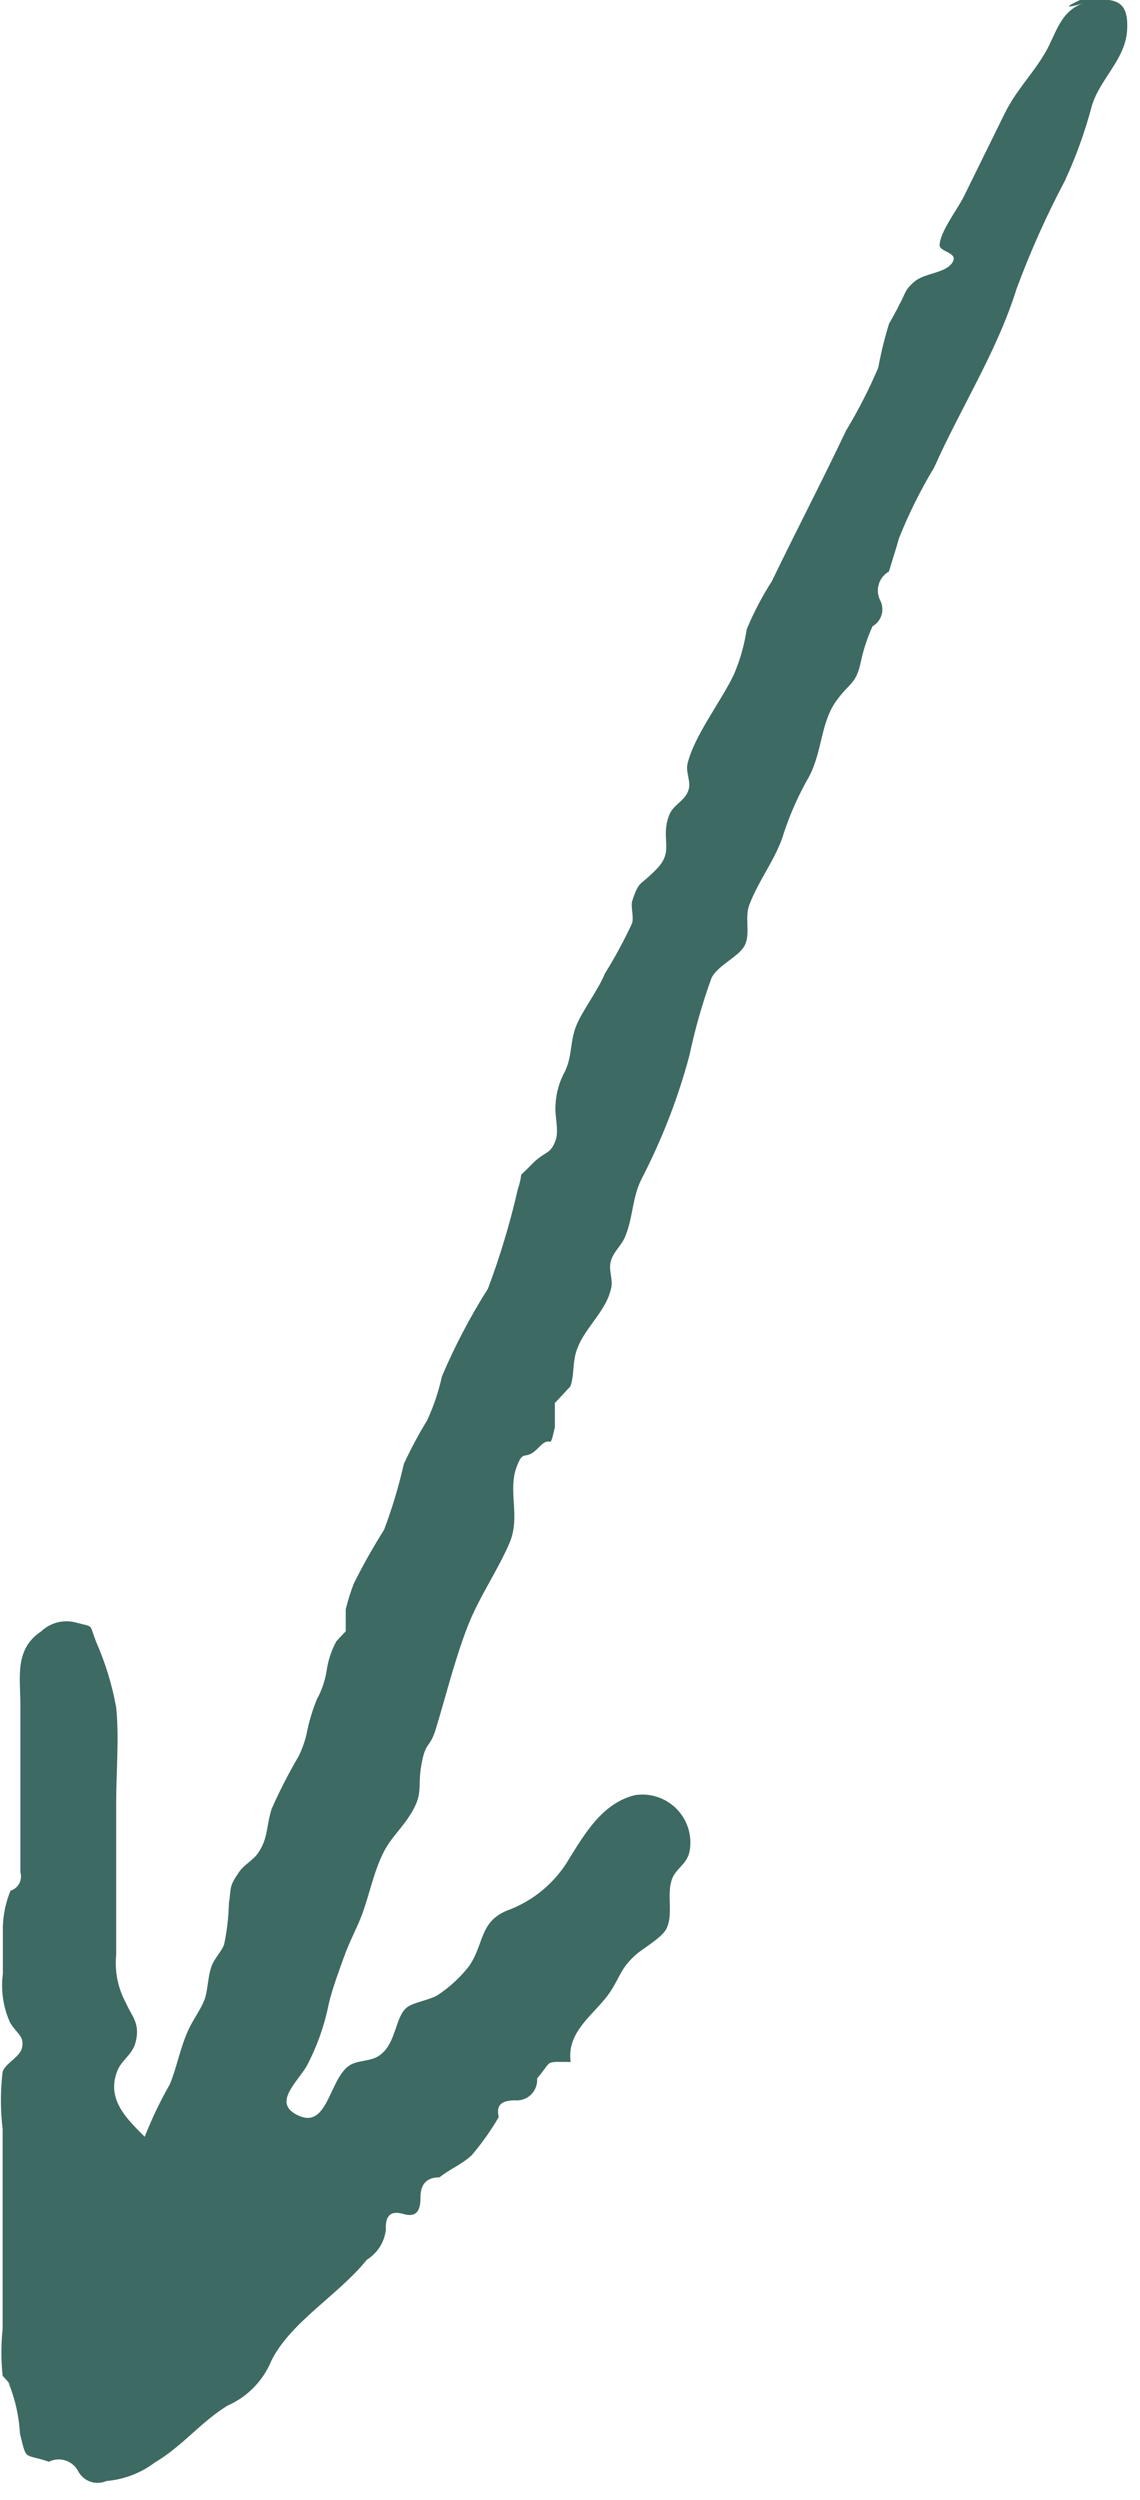 <svg viewBox="0 0 52 114" fill="none" xmlns="http://www.w3.org/2000/svg">
<path d="M49.31 -0.02C50.64 -0.02 51.52 -0.23 51.41 1.41C51.32 2.72 50.15 3.63 49.8 4.84C49.49 6.011 49.078 7.152 48.57 8.25C47.729 9.84 46.994 11.484 46.37 13.17C45.47 16.05 43.83 18.58 42.61 21.32C41.986 22.355 41.447 23.438 41 24.56C40.87 25.06 40.69 25.56 40.55 26.06C40.33 26.185 40.165 26.389 40.089 26.63C40.013 26.871 40.031 27.132 40.14 27.36C40.252 27.565 40.279 27.805 40.215 28.03C40.152 28.254 40.002 28.445 39.8 28.56C39.559 29.089 39.378 29.642 39.26 30.21C39.04 31.21 38.75 31.13 38.17 31.93C37.43 32.93 37.53 34.19 36.92 35.39C36.441 36.218 36.049 37.092 35.75 38C35.43 39.1 34.62 40.11 34.18 41.26C33.96 41.84 34.23 42.52 33.99 43.07C33.75 43.62 32.74 44 32.45 44.61C32.036 45.756 31.702 46.929 31.45 48.12C30.932 50.063 30.204 51.944 29.28 53.73C28.82 54.63 28.89 55.52 28.5 56.43C28.33 56.82 27.98 57.08 27.86 57.52C27.74 57.96 28 58.36 27.86 58.81C27.6 59.89 26.55 60.64 26.26 61.72C26.12 62.24 26.19 62.72 26.02 63.22L25.31 63.98V65.09C25.03 66.29 25.22 65.33 24.57 66.01C23.92 66.69 23.9 66.01 23.57 66.88C23.15 68 23.75 69.14 23.25 70.34C22.75 71.54 21.85 72.83 21.33 74.17C20.73 75.72 20.33 77.38 19.85 78.94C19.58 79.74 19.42 79.41 19.23 80.43C19.04 81.45 19.3 81.73 18.83 82.56C18.36 83.39 17.83 83.76 17.45 84.56C16.97 85.56 16.8 86.69 16.35 87.71C16.11 88.25 15.88 88.71 15.68 89.27C15.48 89.83 15.18 90.62 15 91.36C14.804 92.35 14.467 93.306 14 94.2C13.54 94.99 12.37 95.94 13.65 96.49C14.93 97.04 15.01 94.91 15.88 94.23C16.28 93.92 16.88 94.04 17.31 93.73C18.08 93.19 18.01 92.01 18.54 91.56C18.84 91.3 19.64 91.21 20.01 90.95C20.529 90.6 20.991 90.171 21.38 89.68C22.09 88.68 21.85 87.68 23.09 87.14C24.302 86.709 25.322 85.862 25.97 84.75C26.7 83.57 27.51 82.21 28.97 81.86C29.317 81.807 29.673 81.838 30.006 81.952C30.339 82.065 30.64 82.257 30.883 82.51C31.127 82.765 31.305 83.074 31.404 83.411C31.502 83.749 31.518 84.105 31.45 84.45C31.32 85.03 30.82 85.21 30.65 85.7C30.4 86.4 30.72 87.27 30.41 87.93C30.24 88.32 29.41 88.81 29.07 89.08C28.3 89.75 28.33 90.08 27.83 90.84C27.16 91.84 25.83 92.6 26.03 94.03C24.78 94.03 25.23 93.93 24.5 94.78C24.51 94.914 24.492 95.049 24.445 95.175C24.399 95.301 24.325 95.416 24.23 95.511C24.135 95.606 24.021 95.679 23.895 95.726C23.768 95.772 23.634 95.791 23.5 95.78C22.87 95.78 22.62 96 22.75 96.54C22.391 97.161 21.976 97.746 21.51 98.29C21.05 98.71 20.51 98.92 20.05 99.29C19.463 99.29 19.173 99.6 19.18 100.22C19.18 100.88 18.95 101.12 18.39 100.96C17.83 100.8 17.57 101.02 17.6 101.68C17.569 101.96 17.474 102.229 17.323 102.466C17.172 102.703 16.969 102.903 16.73 103.05C15.46 104.64 13.26 105.88 12.38 107.65C12.004 108.567 11.287 109.302 10.38 109.7C9.17 110.44 8.31 111.56 7.07 112.29C6.425 112.777 5.655 113.072 4.85 113.14C4.62 113.241 4.361 113.251 4.124 113.17C3.887 113.088 3.689 112.921 3.57 112.7C3.45 112.465 3.242 112.286 2.991 112.204C2.74 112.121 2.466 112.142 2.23 112.26C1.06 111.86 1.23 112.26 0.91 110.98C0.866 110.176 0.687 109.385 0.38 108.64C0.82 109.13 0.11 108.31 0.12 108.35C0.045 107.636 0.045 106.915 0.12 106.2V97.09C0.015 96.22 0.015 95.341 0.12 94.47C0.27 94.07 0.9 93.81 1 93.4C1.14 92.82 0.72 92.73 0.44 92.19C0.141 91.509 0.034 90.758 0.13 90.02V87.86C0.147 87.297 0.265 86.742 0.48 86.22C0.65 86.167 0.792 86.049 0.877 85.892C0.961 85.735 0.98 85.552 0.93 85.38V77.78C0.93 76.48 0.65 75.22 1.87 74.4C2.083 74.197 2.345 74.052 2.631 73.982C2.917 73.912 3.217 73.918 3.5 74C4.29 74.22 4.05 74 4.38 74.86C4.804 75.82 5.113 76.828 5.3 77.86C5.44 79.27 5.3 80.77 5.3 82.19V89.13C5.222 89.899 5.379 90.673 5.75 91.35C6.02 91.96 6.4 92.27 6.19 93.11C6.04 93.72 5.56 93.91 5.35 94.44C4.84 95.74 5.79 96.63 6.6 97.44C6.926 96.614 7.31 95.812 7.75 95.04C8.1 94.18 8.23 93.3 8.65 92.45C8.85 92.04 9.15 91.64 9.32 91.21C9.49 90.78 9.47 90.11 9.67 89.61C9.81 89.28 10.1 88.99 10.22 88.68C10.352 88.065 10.425 87.439 10.44 86.81C10.56 86 10.44 86.05 10.91 85.36C11.14 85.03 11.55 84.83 11.78 84.49C12.24 83.8 12.13 83.33 12.39 82.49C12.754 81.668 13.164 80.866 13.62 80.09C13.777 79.772 13.897 79.436 13.98 79.09C14.084 78.546 14.241 78.014 14.45 77.5C14.676 77.09 14.828 76.643 14.9 76.18C14.967 75.715 15.116 75.264 15.34 74.85C15.48 74.69 15.63 74.54 15.77 74.39V73.39C15.867 72.989 15.991 72.595 16.14 72.21C16.558 71.371 17.019 70.553 17.52 69.76C17.888 68.782 18.189 67.78 18.42 66.76C18.738 66.074 19.095 65.406 19.49 64.76C19.783 64.119 20.008 63.449 20.16 62.76C20.751 61.373 21.453 60.035 22.26 58.76C22.814 57.282 23.268 55.769 23.62 54.23C23.94 53.23 23.52 53.86 24.2 53.15C24.88 52.44 25.08 52.7 25.34 52.01C25.51 51.56 25.29 50.85 25.34 50.38C25.364 49.84 25.515 49.312 25.78 48.84C26.1 48.14 26 47.54 26.26 46.84C26.52 46.14 27.26 45.2 27.59 44.4C28.047 43.662 28.461 42.897 28.83 42.11C28.92 41.8 28.77 41.39 28.83 41.11C29.16 40.11 29.15 40.46 29.96 39.62C30.77 38.78 30.11 38.26 30.52 37.18C30.72 36.66 31.29 36.52 31.42 35.97C31.51 35.61 31.27 35.2 31.36 34.83C31.66 33.56 32.9 31.97 33.47 30.77C33.755 30.109 33.953 29.413 34.06 28.7C34.377 27.934 34.762 27.198 35.21 26.5C36.32 24.2 37.5 21.94 38.59 19.64C39.147 18.72 39.638 17.76 40.06 16.77C40.184 16.095 40.347 15.427 40.55 14.77C40.55 14.77 41.11 13.77 40.99 13.94C41.3 13.44 41.22 13.26 41.7 12.85C42.18 12.44 43.1 12.47 43.43 11.99C43.76 11.51 42.87 11.5 42.86 11.19C42.86 10.59 43.68 9.54 43.97 8.95L45.81 5.21C46.36 4.09 47.08 3.42 47.69 2.38C48.15 1.58 48.33 0.62 49.27 0.2C49.93 -0.02 47.81 0.67 49.31 -0.02Z" fill="#3D6A62"/>
</svg>
